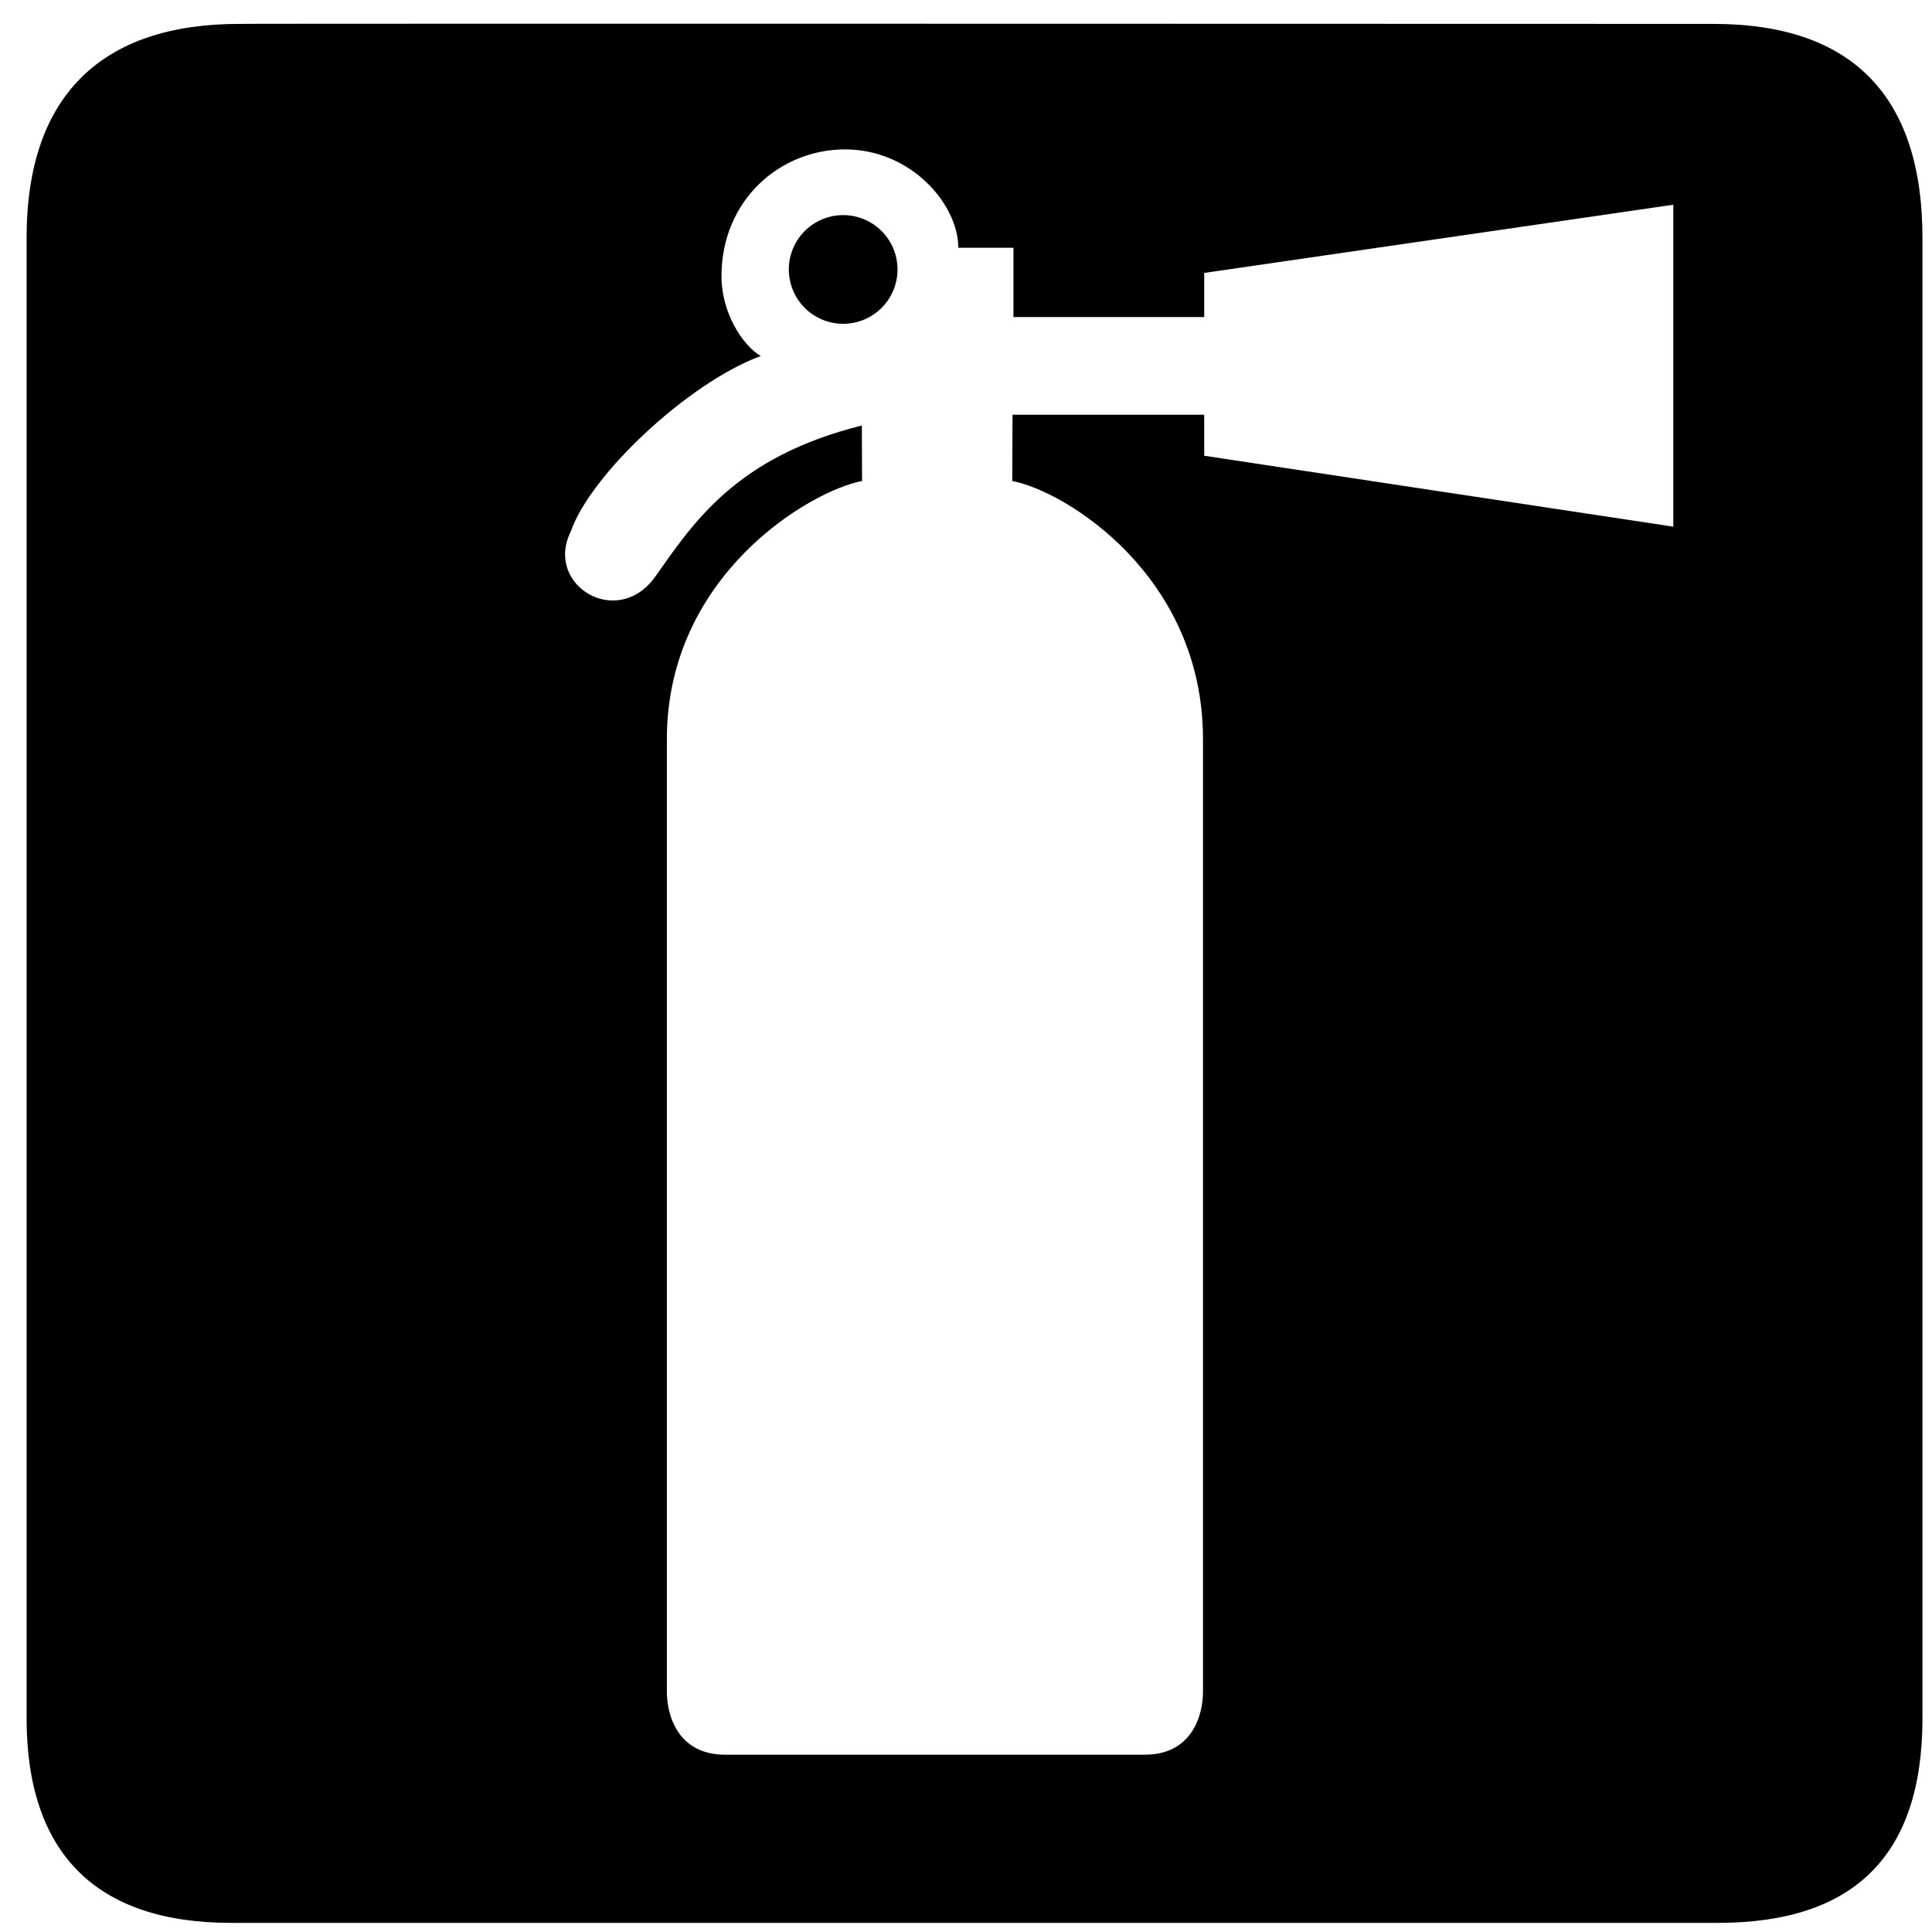 <?xml version="1.0" encoding="utf-8"?><!-- Скачано с сайта svg4.ru / Downloaded from svg4.ru -->
<svg width="800px" height="800px" viewBox="-0.5 0 64 64" xmlns="http://www.w3.org/2000/svg" xmlns:xlink="http://www.w3.org/1999/xlink" aria-hidden="true" role="img" class="iconify iconify--medical-icon" preserveAspectRatio="xMidYMid meet"><path d="M29.231 8.926a1.8 1.8 0 1 1-3.6 0a1.8 1.8 0 0 1 3.6 0z" fill="#000000"></path><path d="M56.263.792c-.001 0-48.862-.016-48.846 0C2.914.792.381 3.121.381 7.878v49.04c0 4.45 2.278 6.78 6.776 6.78h49.248c4.5 0 6.779-2.215 6.779-6.78V7.878c0-4.641-2.279-7.086-6.92-7.086zM54.93 17.446l-15.539-2.349v-1.358h-6.35l-.009 2.195c1.743.327 6.319 3.122 6.319 8.552V56.04c0 .783-.365 2.087-1.931 2.087H23.522c-1.567 0-1.931-1.304-1.931-2.087V24.486c0-5.43 4.744-8.226 6.466-8.552l-.007-1.839c-4.177 1.044-5.583 3.223-6.837 4.998s-3.692.287-2.804-1.488c.639-1.862 3.876-4.92 6.29-5.811c-.61-.366-1.299-1.44-1.299-2.641c0-2.529 1.944-4.204 4.09-4.204c2.204 0 3.755 1.831 3.755 3.258h1.827v2.296h6.319V9.041L54.93 6.782v10.665z" fill="#000000"></path></svg>